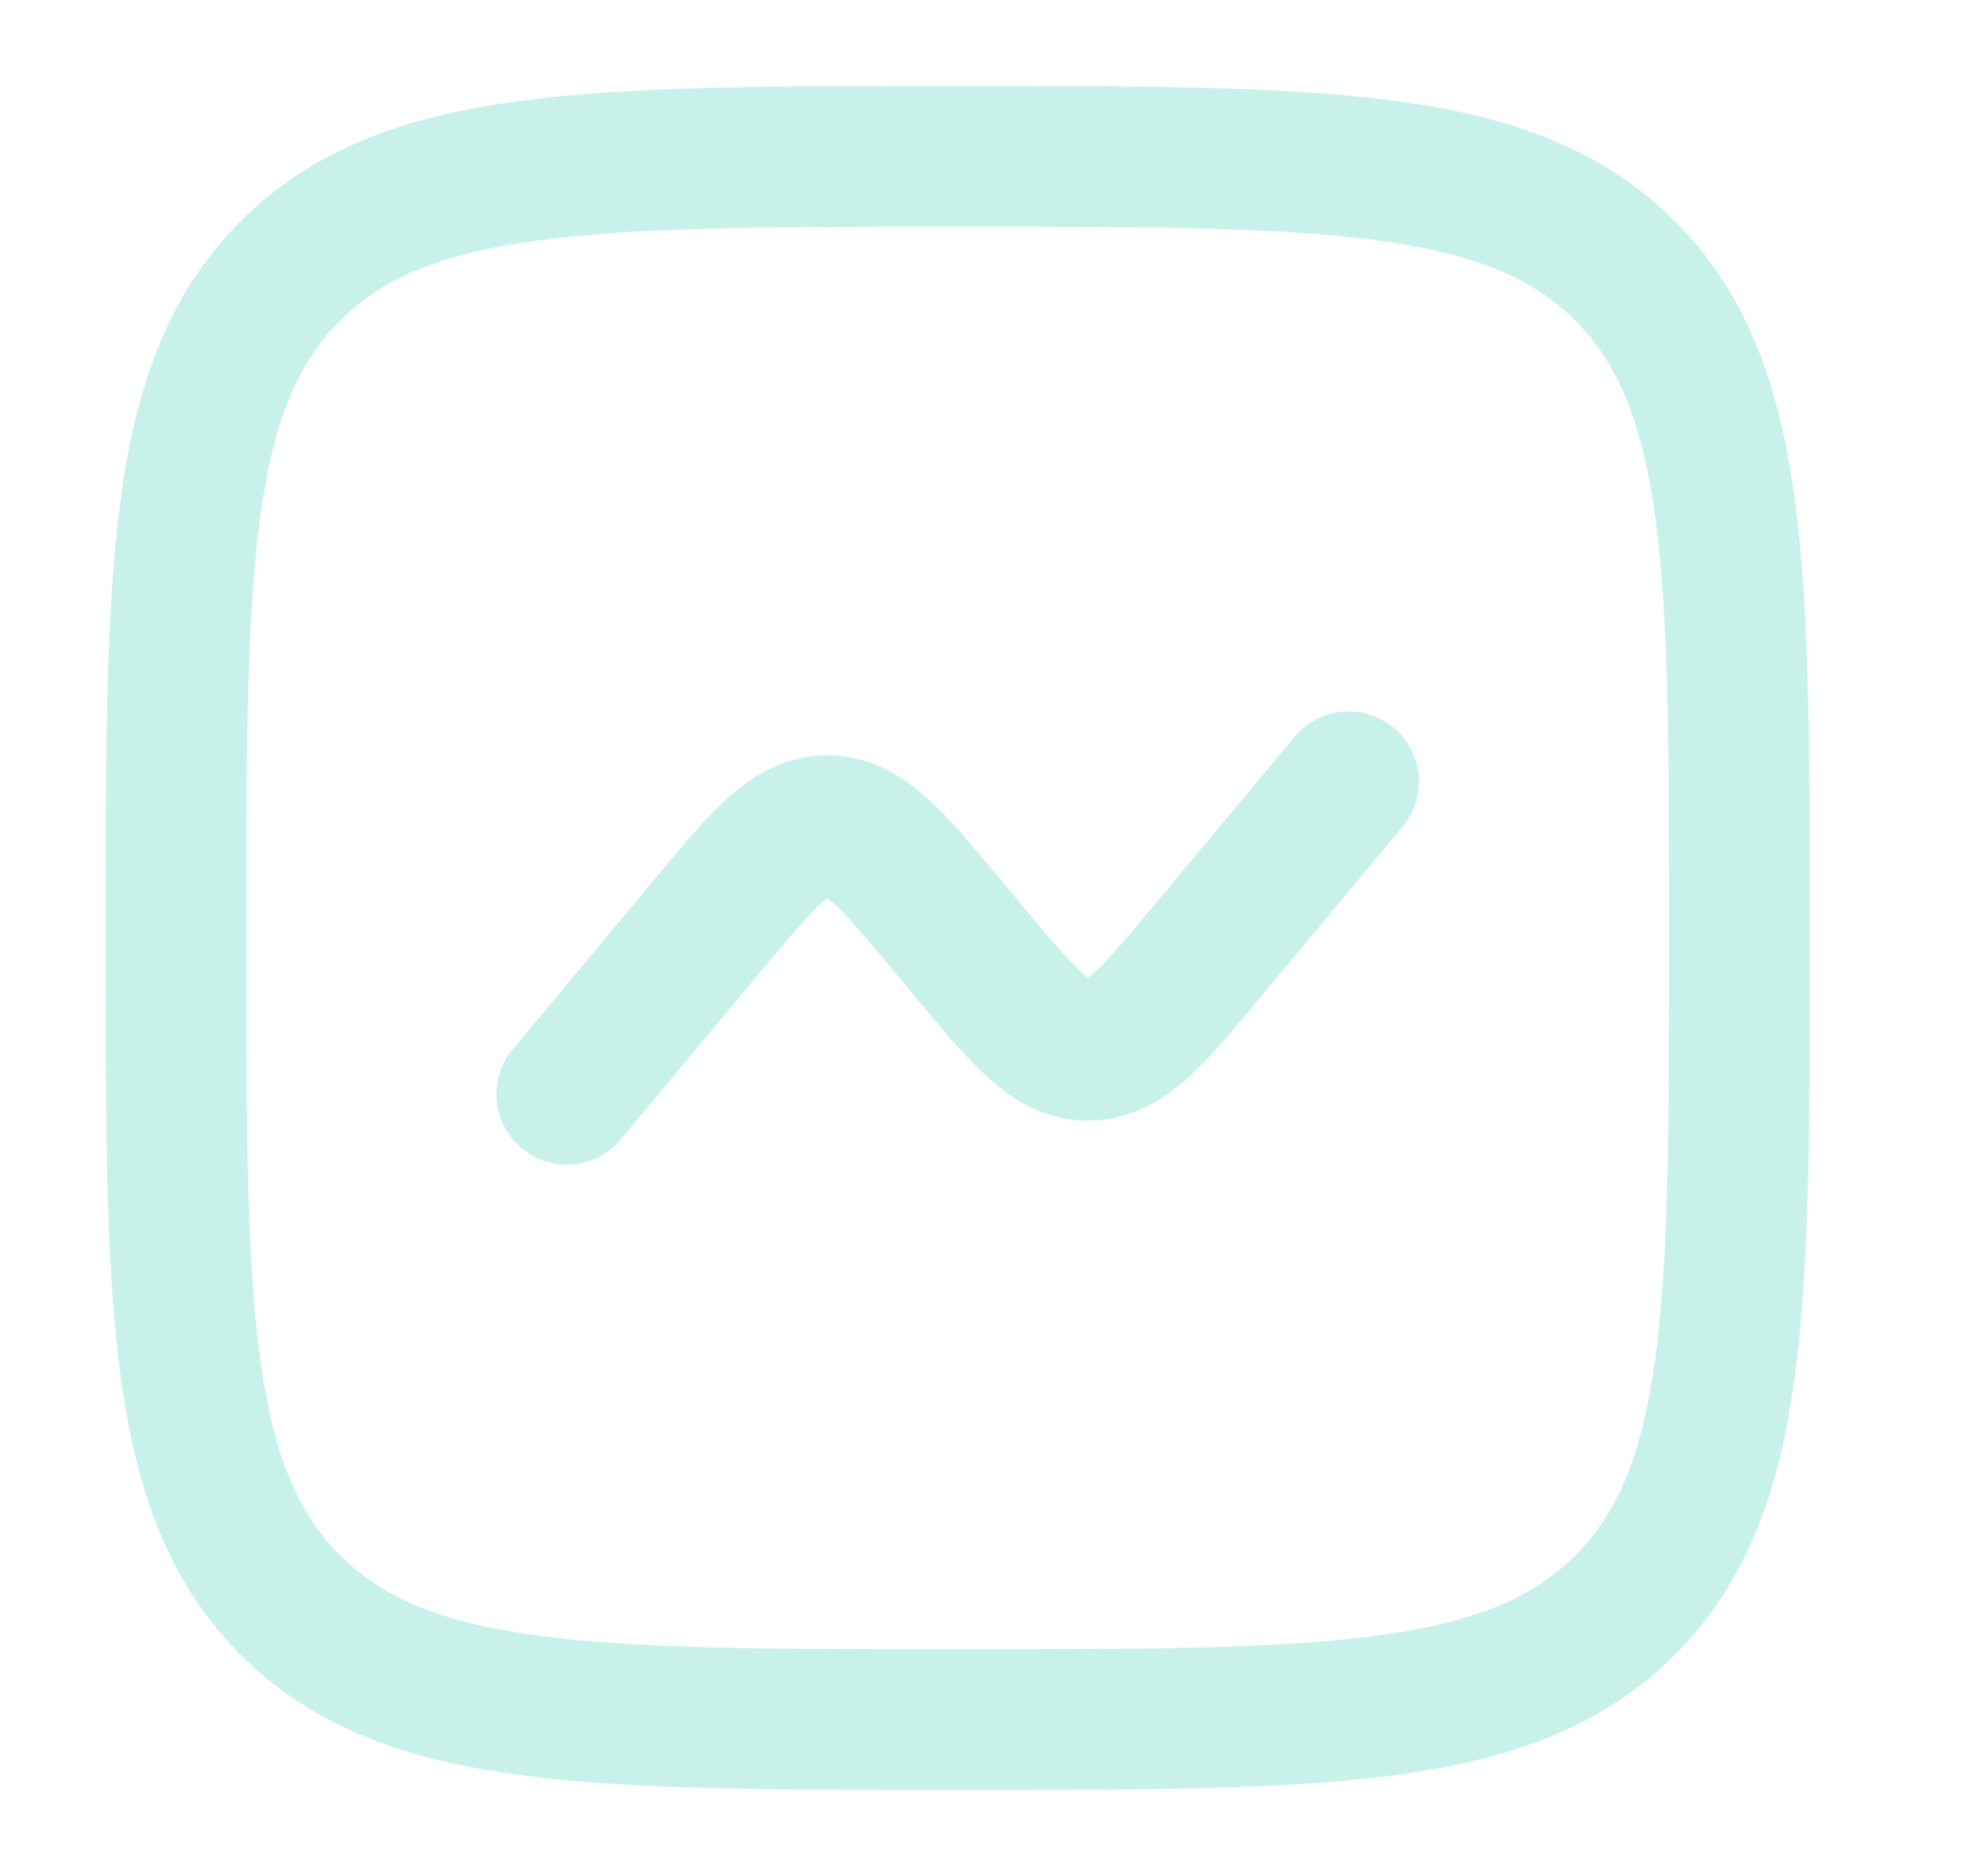 <svg width="21" height="20" viewBox="0 0 21 20" fill="none" xmlns="http://www.w3.org/2000/svg">
<path d="M1.876 10C1.876 6.071 1.876 4.107 3.096 2.887C4.316 1.667 6.281 1.667 10.209 1.667C14.137 1.667 16.102 1.667 17.322 2.887C18.542 4.107 18.542 6.071 18.542 10C18.542 13.928 18.542 15.892 17.322 17.113C16.102 18.333 14.137 18.333 10.209 18.333C6.281 18.333 4.316 18.333 3.096 17.113C1.876 15.892 1.876 13.928 1.876 10Z" stroke="#C8F2E9" stroke-width="1.5"/>
<path d="M6.042 11.667L7.54 9.87C8.133 9.158 8.43 8.802 8.82 8.802C9.21 8.802 9.507 9.158 10.101 9.87L10.318 10.13C10.911 10.842 11.208 11.198 11.598 11.198C11.988 11.198 12.285 10.842 12.878 10.13L14.376 8.334" stroke="#C8F2E9" stroke-width="1.5" stroke-linecap="round"/>
</svg>
